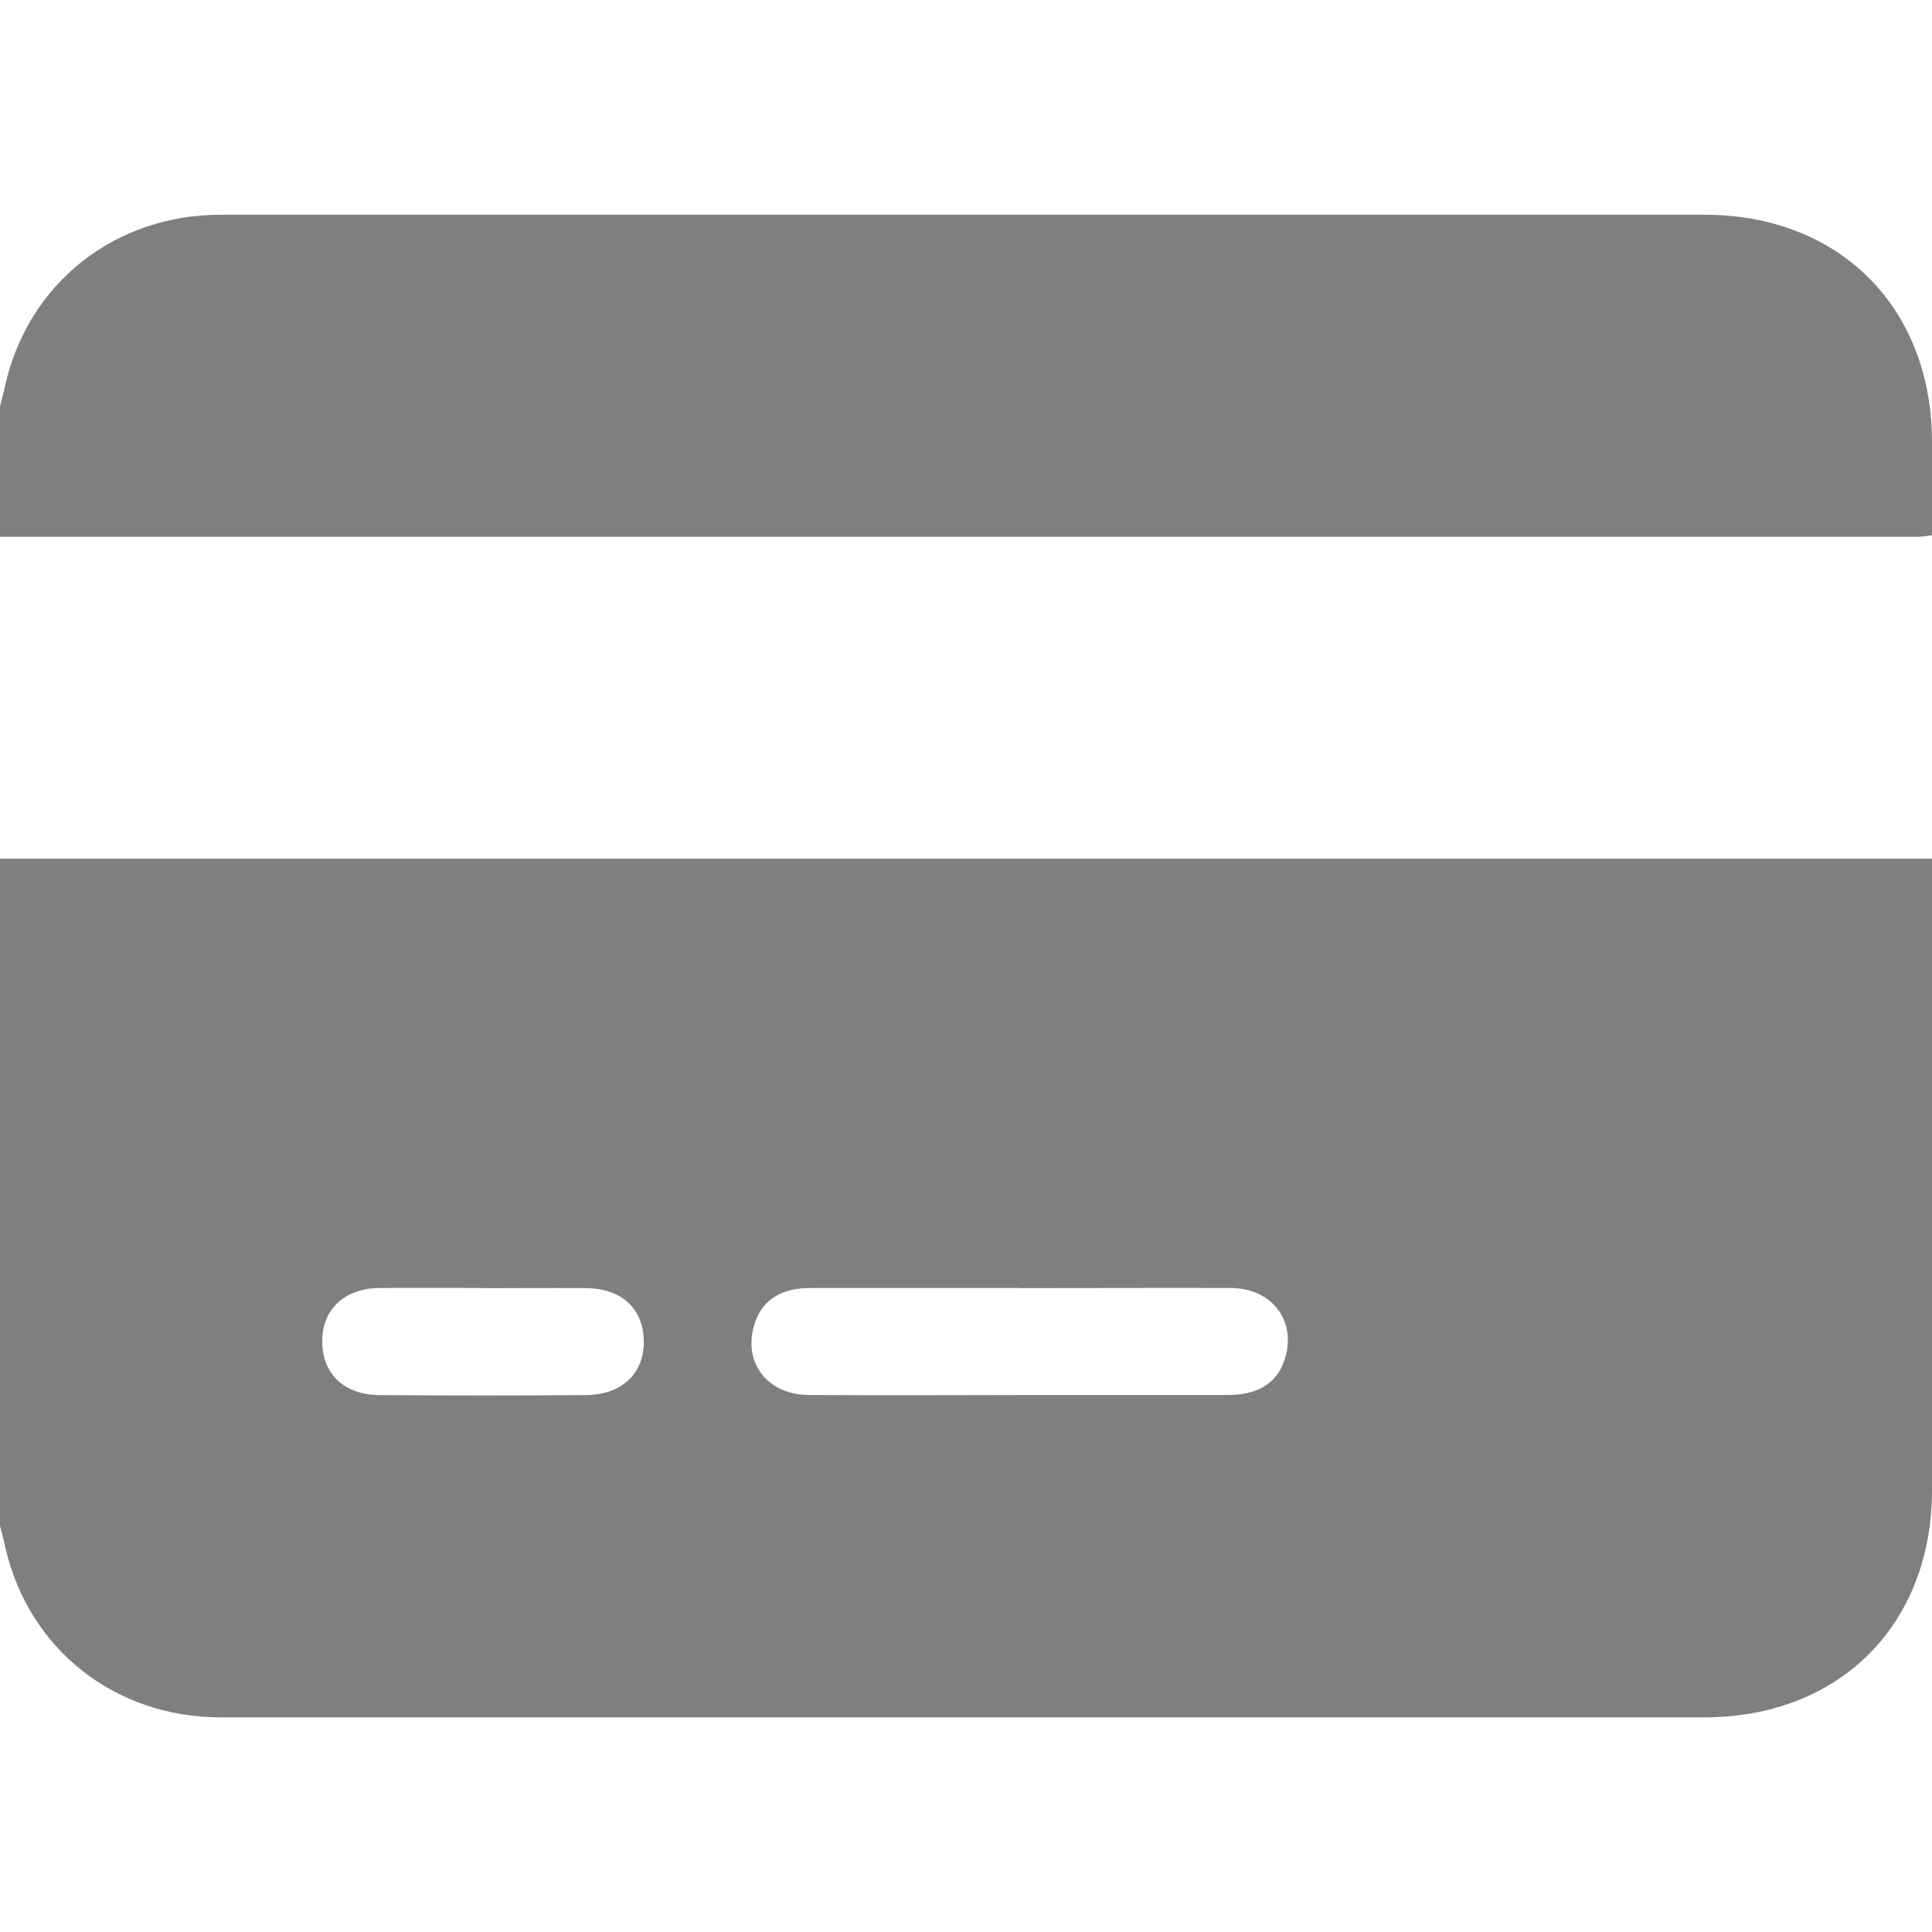<svg id="Layer_1" width="15px" height="15px" fill="#7f7f7f" data-name="Layer 1" xmlns="http://www.w3.org/2000/svg" viewBox="0 0 504 392.01"><path d="M42,574.89v-174H546V565.56c0,35.2-24.17,59.32-59.41,59.33H360.09q-130.24,0-260.49,0c-27.64,0-50.08-17.75-56.19-44.25C43,578.71,42.47,576.8,42,574.89Zm266.3-62c-18.3,0-36.61,0-54.92,0-7.47,0-12.25,3-14.3,8.66-3.69,10.19,2.64,19.16,13.95,19.24,21.13.16,42.27,0,63.4,0,15.32,0,30.63,0,45.94,0,7.56,0,12.36-2.92,14.47-8.45,3.85-10.09-2.5-19.36-13.62-19.45C344.92,512.82,326.61,512.93,308.3,512.92Zm-140.46,0c-9,0-18-.09-26.94,0-9.13.12-14.86,5.62-14.84,14s5.71,13.86,14.91,13.93q26.94.2,53.88,0c9.45-.06,15.28-5.74,15.09-14.24s-5.89-13.58-15.16-13.67C185.8,512.86,176.82,512.93,167.84,512.93Z" transform="translate(-42 -232.88)"/><path d="M42,282.89c.47-1.91,1-3.82,1.41-5.74C49.52,250.65,72,232.91,99.6,232.9q132,0,264,0h123c35.24,0,59.39,24.14,59.4,59.35v24.29c-1.48.14-2.74.38-4,.38l-500,0Z" transform="translate(-42 -232.88)"/></svg>